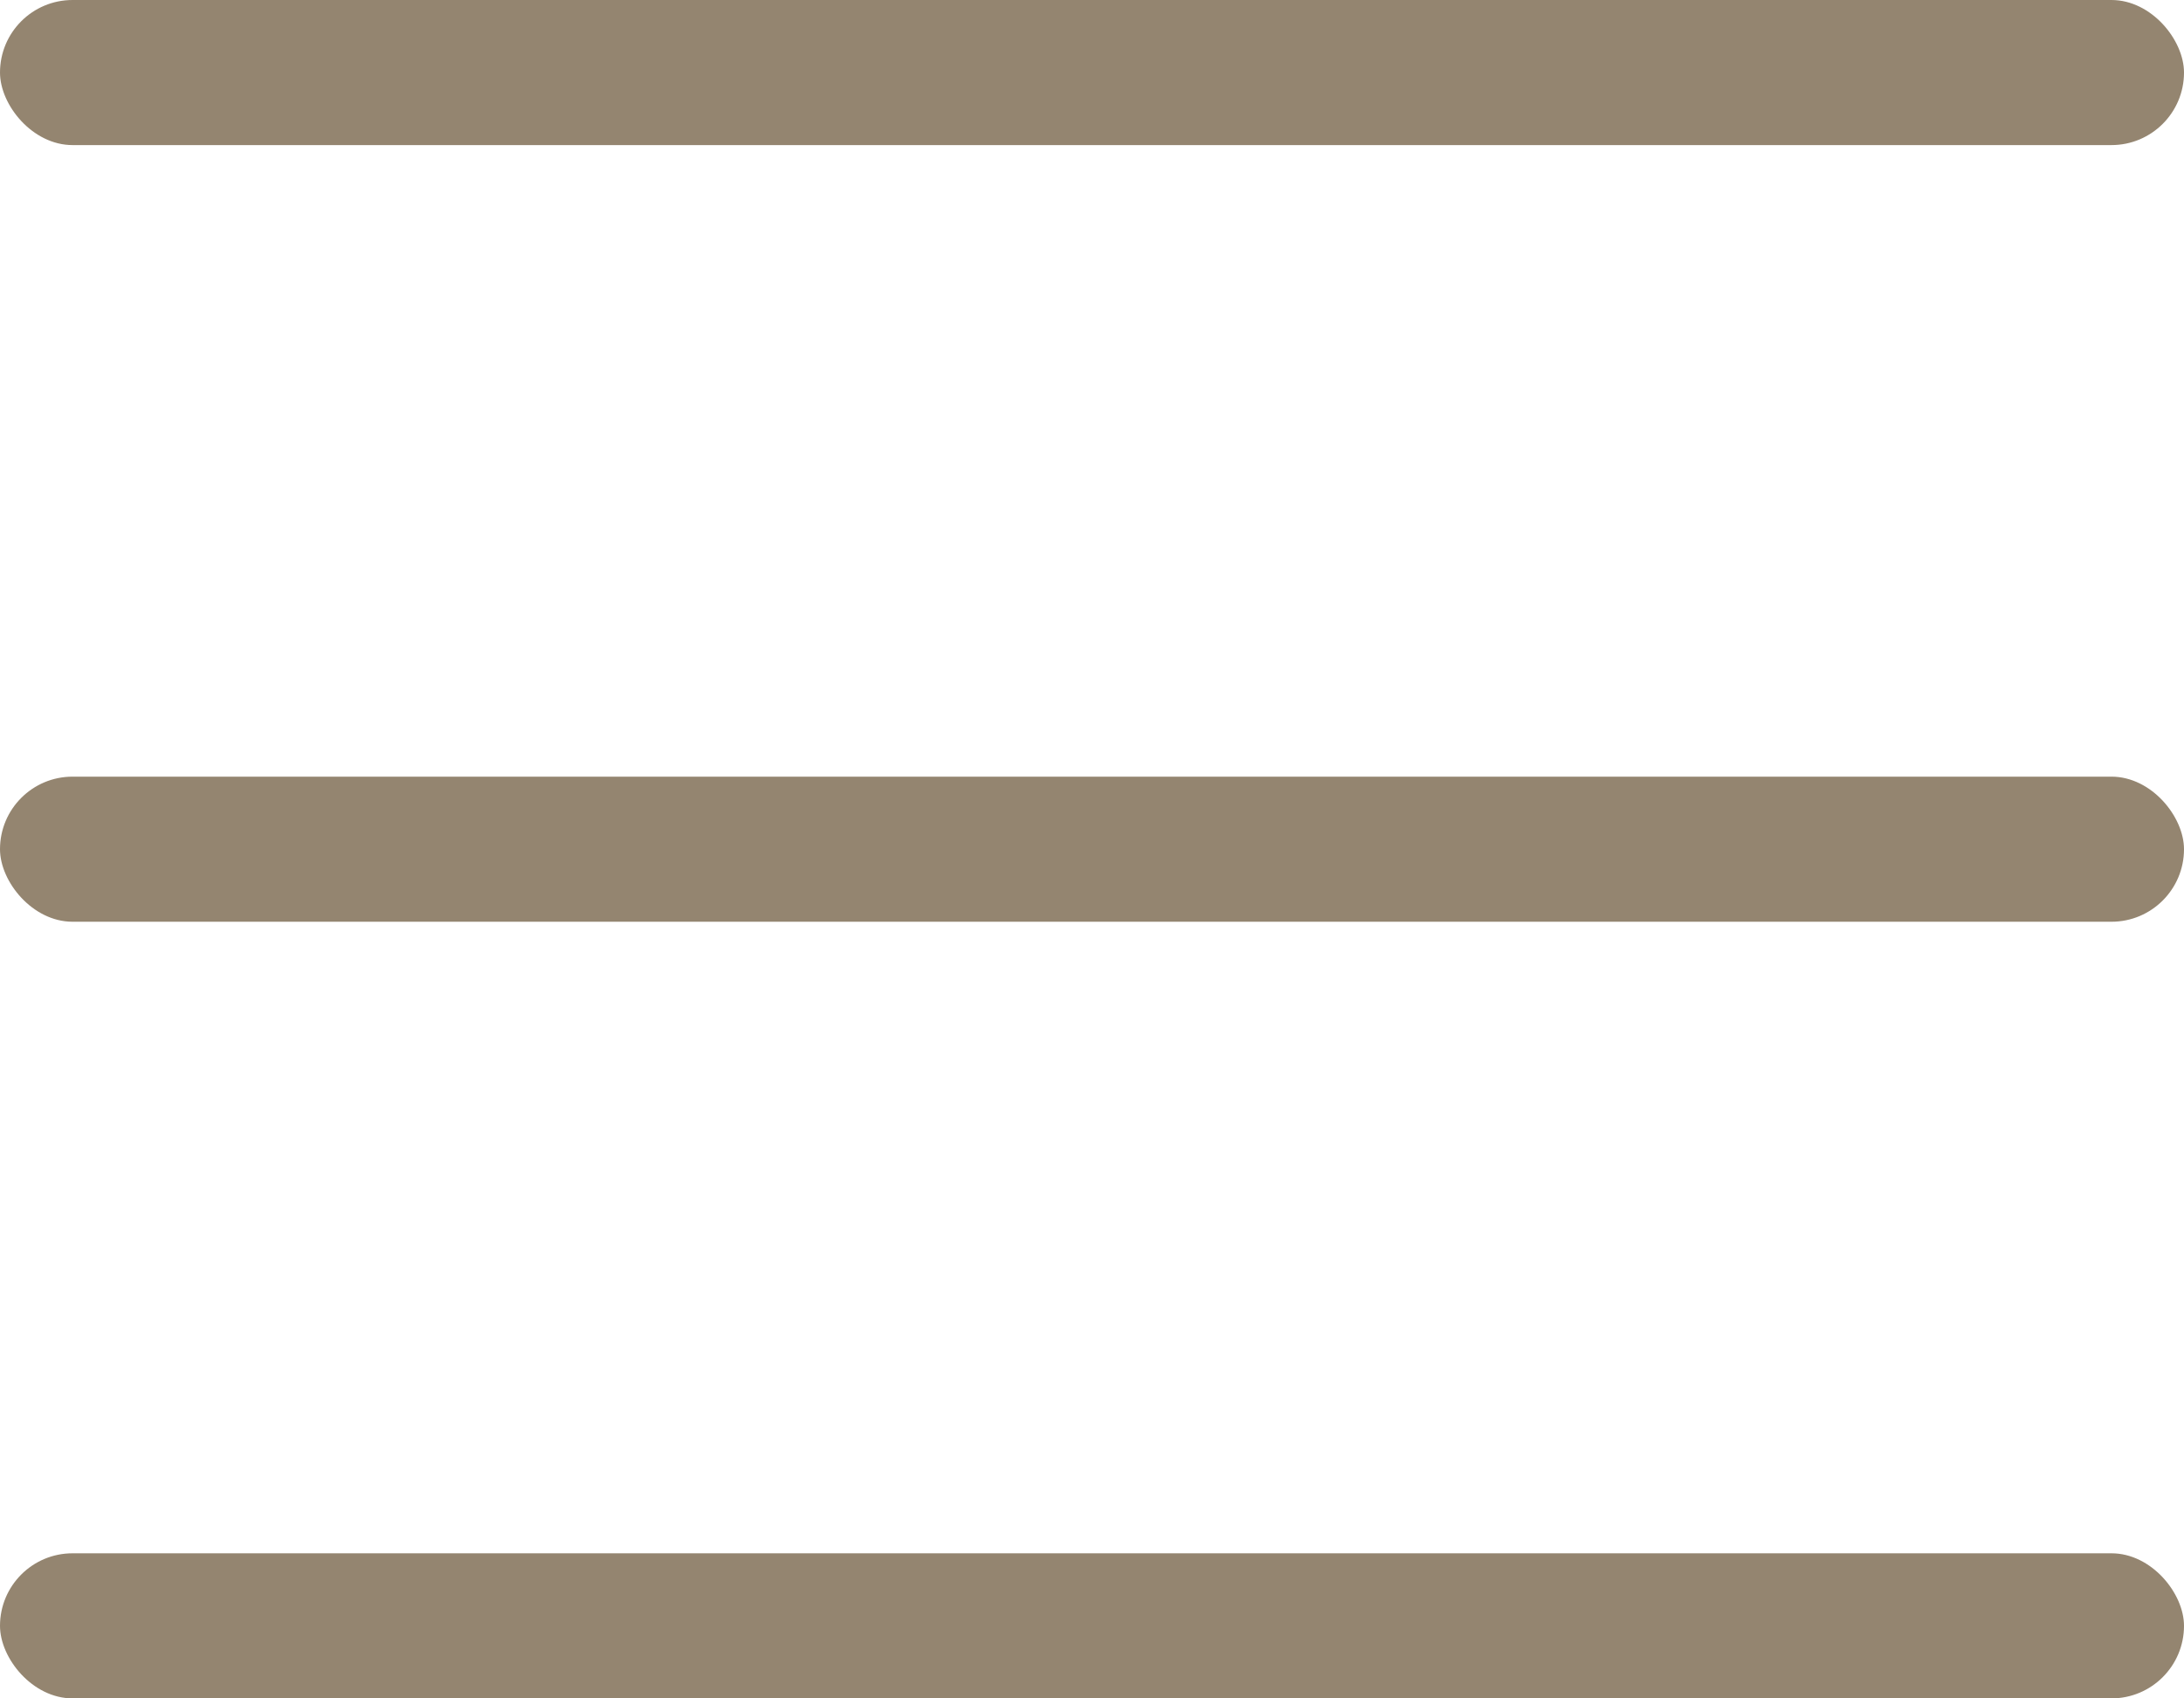 <svg width="27" height="21" viewBox="0 0 27 21" fill="none" xmlns="http://www.w3.org/2000/svg">
<rect width="27" height="1.794" rx="0.897" fill="#948570"/>
<rect y="9.603" width="27" height="1.794" rx="0.897" fill="#948570"/>
<rect y="19.206" width="27" height="1.794" rx="0.897" fill="#948570"/>
</svg>
